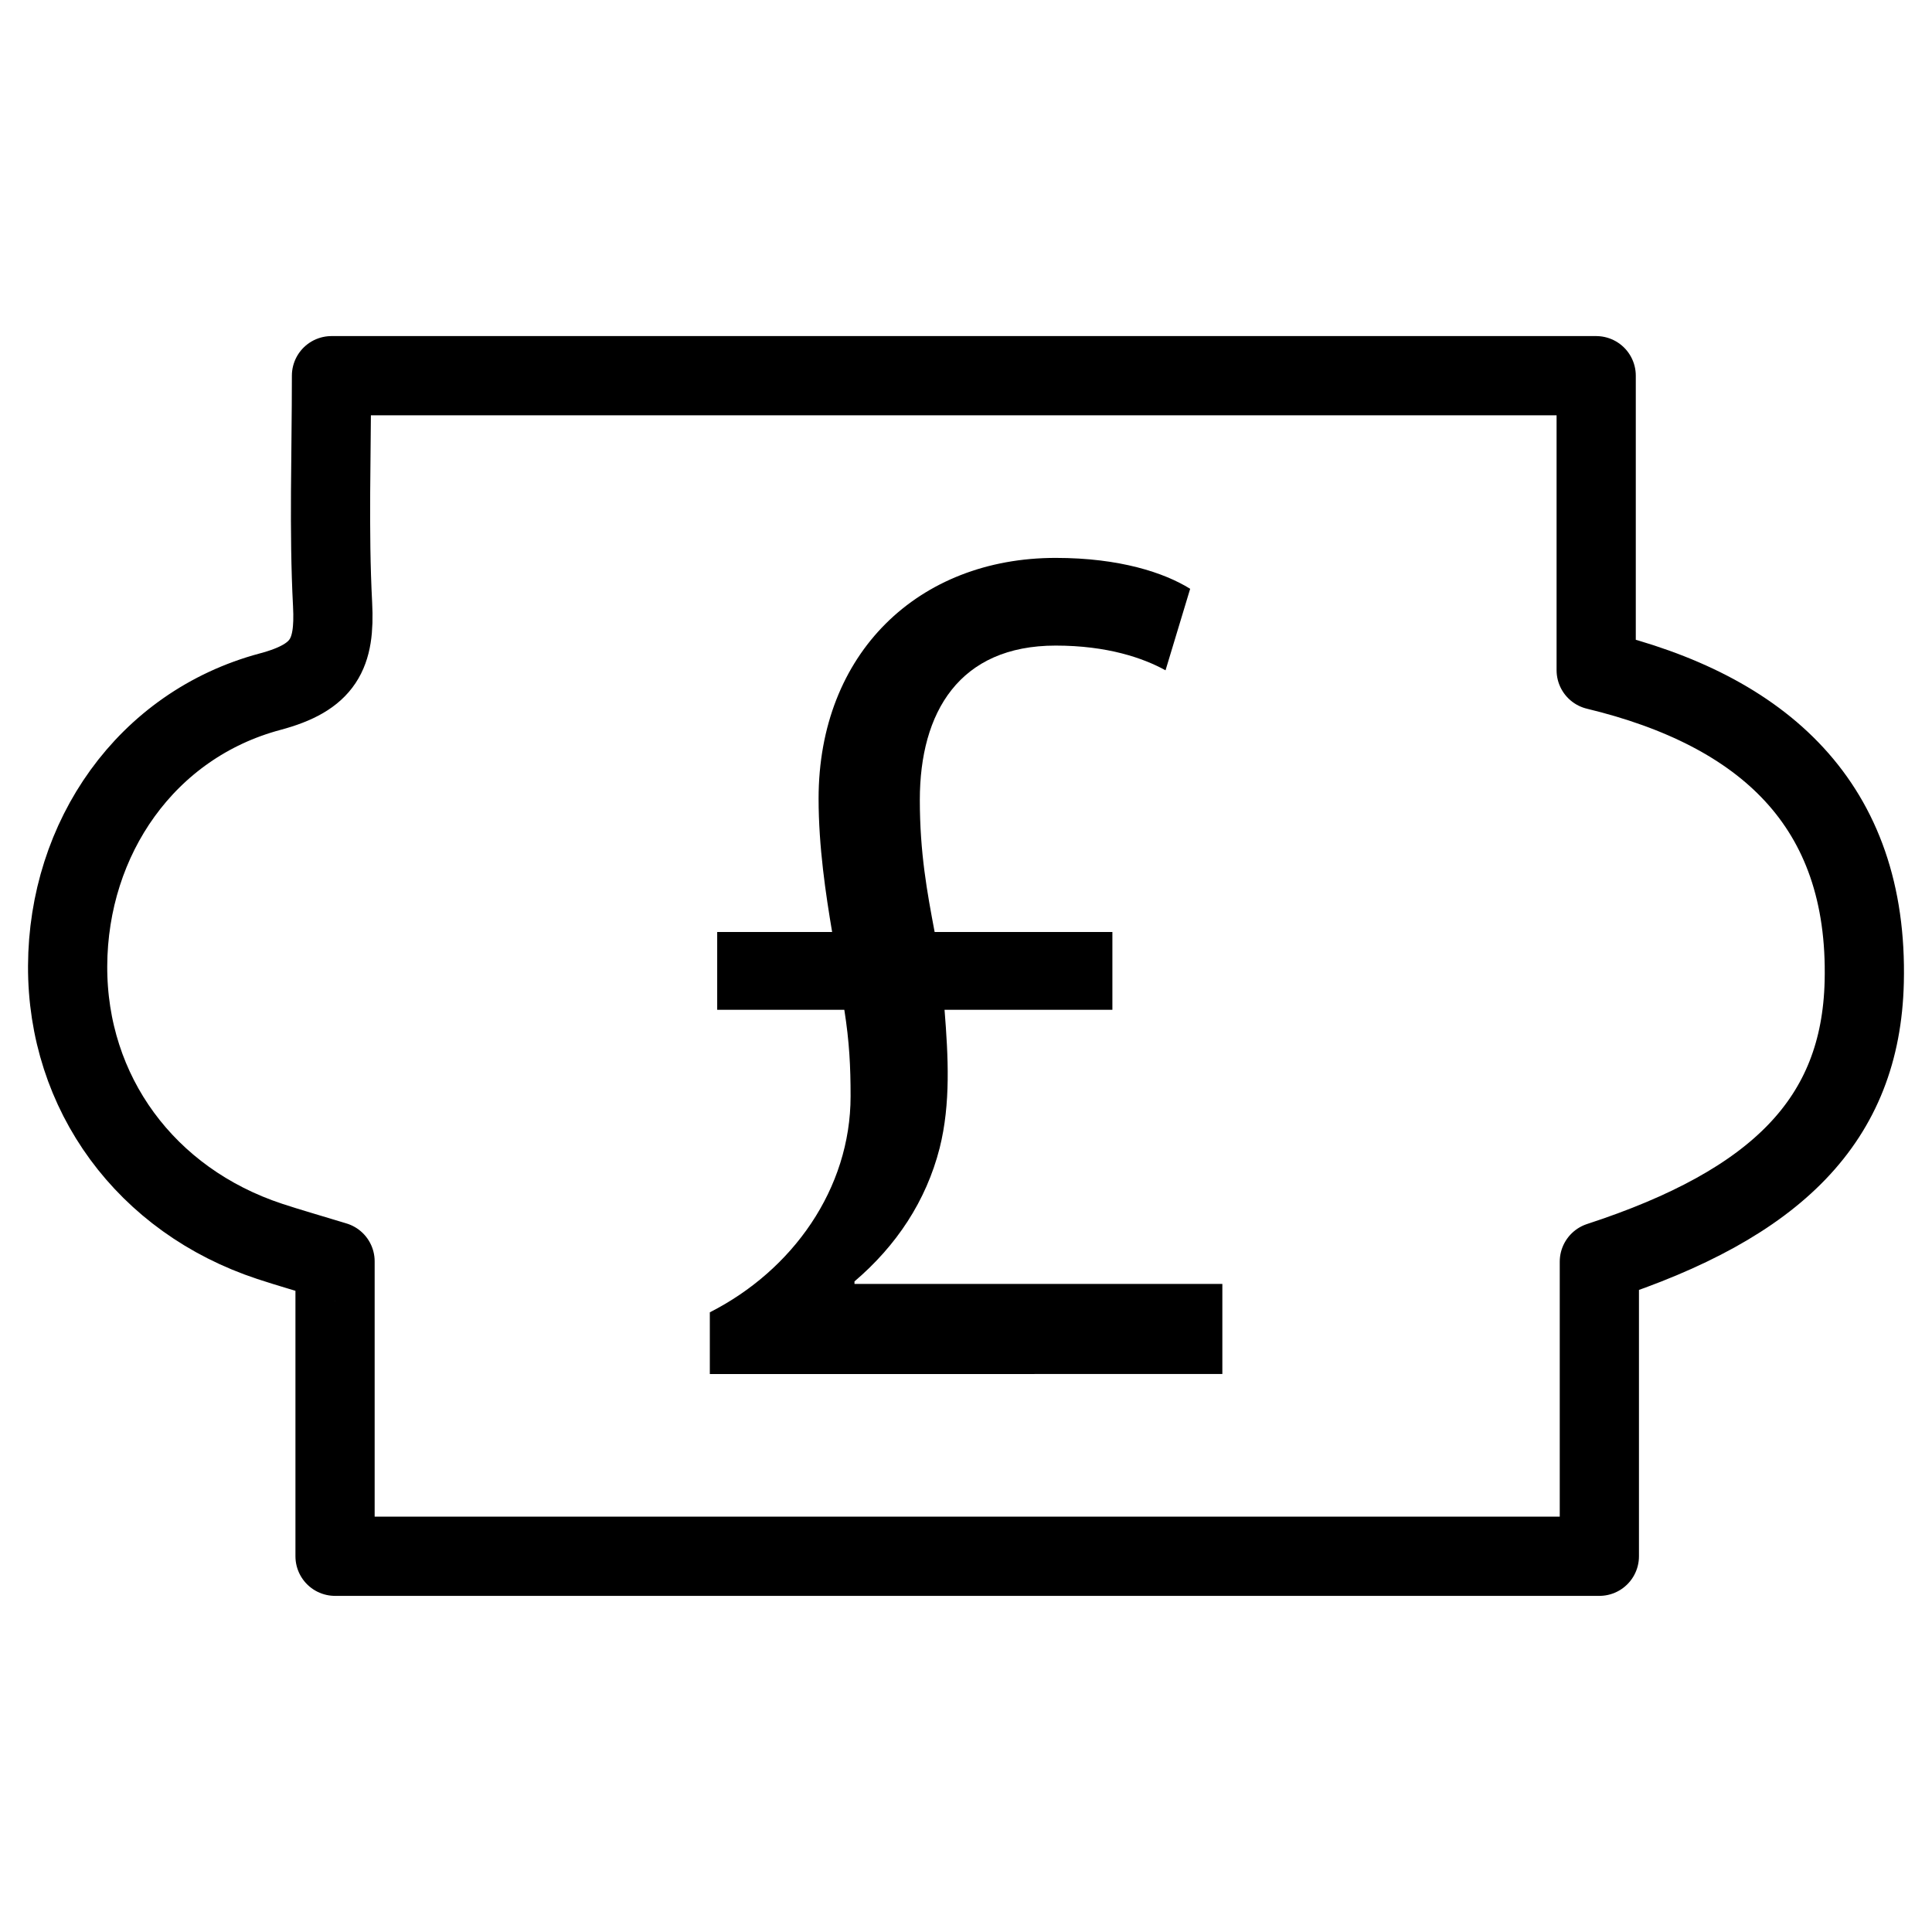 <?xml version="1.0" encoding="UTF-8"?>
<!-- Uploaded to: SVG Repo, www.svgrepo.com, Generator: SVG Repo Mixer Tools -->
<svg width="800px" height="800px" version="1.1" viewBox="144 144 512 512" xmlns="http://www.w3.org/2000/svg">
 <path transform="matrix(20.992 0 0 20.992 148.09 148.09)" d="m4.035 15.729c-0.348-0.106-0.588-0.174-0.824-0.252-1.564-0.516-2.559-1.873-2.552-3.478 0.007-1.615 0.99-3.043 2.556-3.462 0.682-0.182 0.821-0.477 0.789-1.1-0.049-0.938-0.014-1.88-0.014-2.889h15.966v3.718c2.106 0.508 3.438 1.694 3.384 3.935-0.042 1.742-1.104 2.8-3.344 3.532v3.719h-15.961v-3.723zm0 0" fill="none" stroke="#000000" stroke-linecap="round" stroke-linejoin="round" stroke-miterlimit="10"/>
 <path d="m332.11 508.13v-16.352c21.914-11.125 37.305-32.707 37.305-57.266 0-7.852-0.316-14.379-1.66-22.902l-33.691-0.004v-20.613h30.461c-1.66-9.824-3.59-22.586-3.59-35.328 0-38.605 26.492-63.816 62.828-63.816 17.004 0 28.781 3.926 35.645 8.188l-6.527 21.602c-5.918-3.254-15.406-6.551-29.117-6.551-25.527 0-36 17.656-36 40.891 0 14.086 1.953 24.539 3.926 35.016h47.105v20.613h-44.48c0.988 12.426 1.66 24.875-1.301 36.652-3.59 14.043-11.461 25.863-22.566 35.328v0.672h97.488v23.867z"/>
</svg>